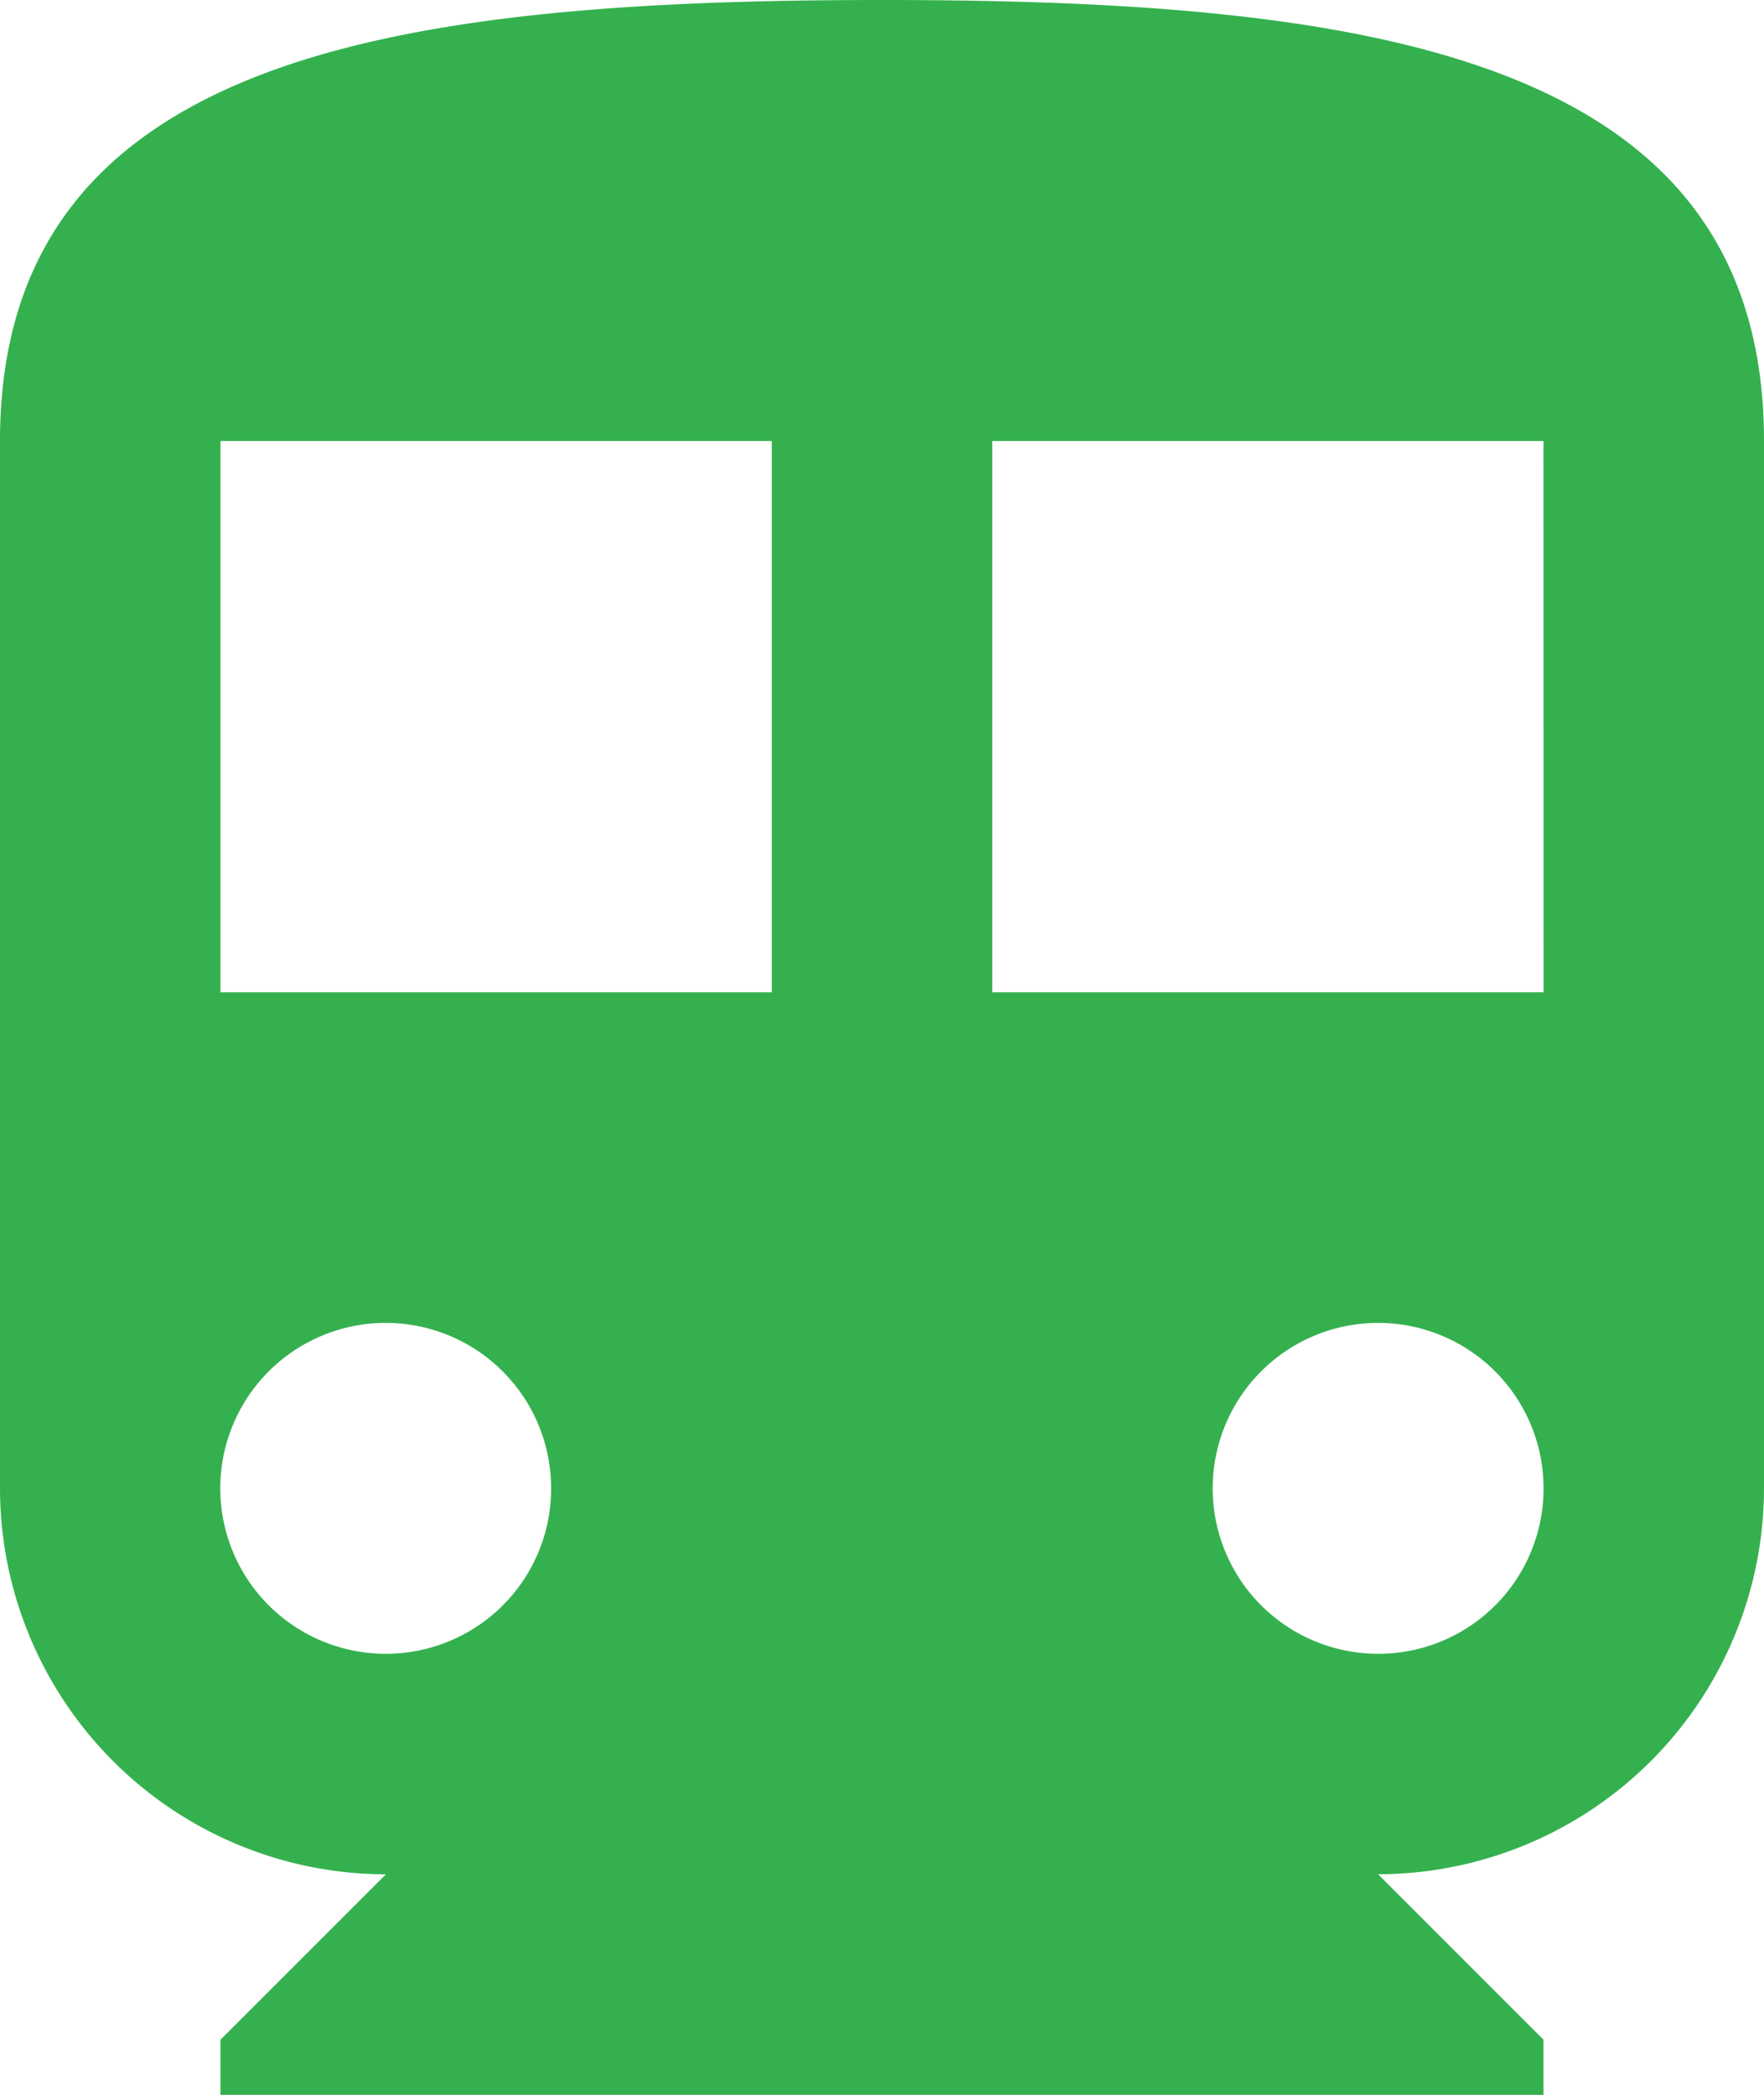 <svg xmlns="http://www.w3.org/2000/svg" width="50.116" height="59.512" viewBox="0 0 50.116 59.512"><defs><style>.a{fill:#34b14e;}</style></defs><path class="a" d="M29.058,2C15.213,2,4,3.566,4,14.529V44.285A10.975,10.975,0,0,0,14.963,55.248l-4.7,4.7v1.566H47.851V59.946l-4.7-4.7A10.975,10.975,0,0,0,54.116,44.285V14.529C54.116,3.566,42.9,2,29.058,2Zm-14.1,46.983a4.7,4.7,0,1,1,4.7-4.7A4.692,4.692,0,0,1,14.963,48.983ZM25.926,30.19H10.264V14.529H25.926ZM43.153,48.983a4.7,4.7,0,1,1,4.7-4.7A4.692,4.692,0,0,1,43.153,48.983Zm4.7-18.793H32.19V14.529H47.851Z" transform="translate(-4 -2)"/></svg>